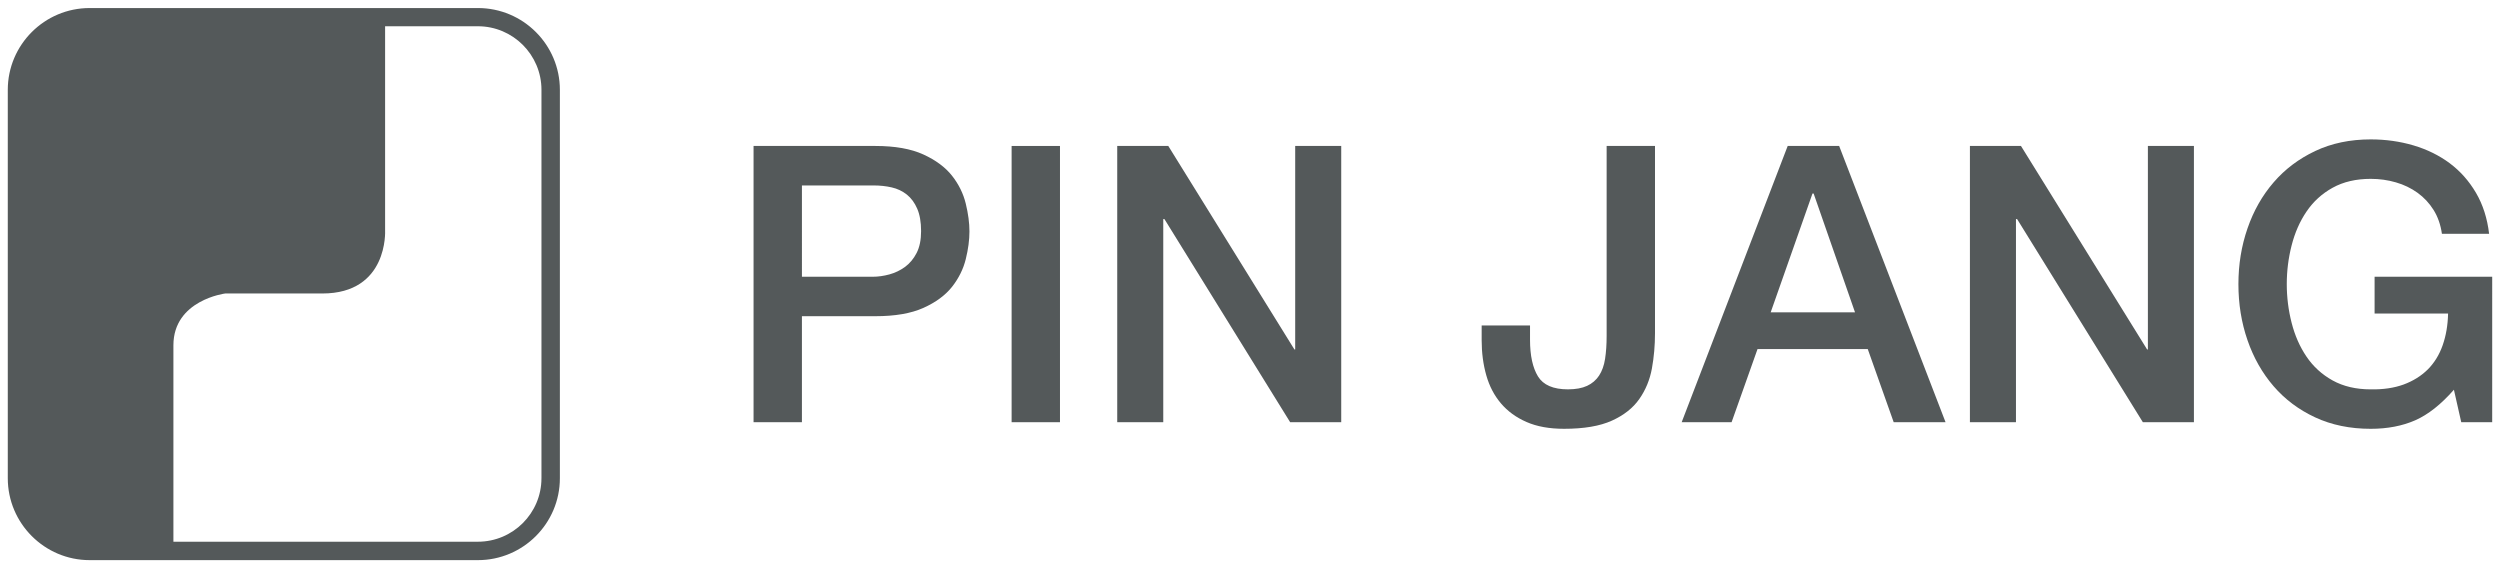 <?xml version="1.0" encoding="utf-8"?>
<!-- Generator: Adobe Illustrator 18.1.1, SVG Export Plug-In . SVG Version: 6.00 Build 0)  -->
<svg version="1.1" id="圖層_1" xmlns="http://www.w3.org/2000/svg" xmlns:xlink="http://www.w3.org/1999/xlink" x="0px" y="0px"
	 viewBox="0 0 220 50" enable-background="new 0 0 220 50" xml:space="preserve">
<g>
	<g>
		<path fill="#54595A" d="M33.889,1.904v18.384c0,0,0.298,5.539-5.524,5.539H19.82c0,0-4.56,0.573-4.56,4.558V48.16H7.034
			c0,0-5.388-0.426-5.388-5.382V7.907c0,0,0.509-6.319,6.318-6.319C13.781,1.588,33.889,1.904,33.889,1.904"/>
		<path fill="#54595A" d="M47.648,42.084c0,3.085-2.511,5.587-5.592,5.587H7.887c-3.079,0-5.578-2.502-5.578-5.587V7.907
			c0-3.088,2.499-5.596,5.578-5.596h34.17c3.08,0,5.592,2.508,5.592,5.596V42.084z M49.269,7.907c0-3.972-3.236-7.199-7.212-7.199
			H7.887c-3.965,0-7.202,3.227-7.202,7.199v34.176c0,3.975,3.237,7.208,7.202,7.208h34.17c3.977,0,7.212-3.233,7.212-7.208V7.907z"
			/>
	</g>
	<g>
		<path fill="#54595A" d="M66.313,12.845h10.724c1.724,0,3.133,0.251,4.223,0.75c1.088,0.5,1.928,1.121,2.519,1.871
			c0.59,0.749,0.992,1.567,1.208,2.452c0.216,0.884,0.324,1.702,0.324,2.451c0,0.749-0.108,1.561-0.324,2.436
			c-0.216,0.872-0.618,1.684-1.208,2.436c-0.591,0.745-1.431,1.364-2.519,1.853c-1.089,0.489-2.498,0.731-4.223,0.731h-6.468v9.33
			h-4.256V12.845z M70.569,24.354H76.8c0.476,0,0.964-0.069,1.464-0.205c0.498-0.136,0.959-0.356,1.379-0.661
			c0.419-0.311,0.759-0.718,1.021-1.228c0.26-0.51,0.392-1.15,0.392-1.923c0-0.794-0.115-1.452-0.341-1.974
			c-0.227-0.522-0.533-0.936-0.918-1.244c-0.387-0.305-0.829-0.516-1.328-0.628c-0.499-0.115-1.034-0.172-1.6-0.172h-6.299V24.354z"
			/>
		<path fill="#54595A" d="M89.022,12.845h4.256v24.309h-4.256V12.845z"/>
		<path fill="#54595A" d="M98.315,12.845h4.495l11.098,17.907h0.069V12.845h4.051v24.309h-4.494L102.47,19.28h-0.103v17.875h-4.051
			V12.845z"/>
		<path fill="#54595A" d="M145.64,29.325c0,1.065-0.091,2.101-0.272,3.1c-0.183,0.996-0.552,1.893-1.108,2.686
			c-0.557,0.797-1.361,1.431-2.418,1.908c-1.053,0.477-2.457,0.715-4.205,0.715c-1.293,0-2.394-0.199-3.302-0.598
			c-0.907-0.395-1.657-0.939-2.247-1.633c-0.59-0.694-1.022-1.515-1.293-2.469c-0.272-0.954-0.409-1.986-0.409-3.097v-1.295h4.256
			v1.262c0,1.385,0.234,2.457,0.699,3.218c0.465,0.758,1.343,1.141,2.638,1.141c0.681,0,1.242-0.103,1.686-0.308
			c0.442-0.205,0.794-0.507,1.055-0.903c0.26-0.398,0.438-0.89,0.528-1.482c0.091-0.589,0.136-1.259,0.136-2.007V12.845h4.256
			V29.325z"/>
		<path fill="#54595A" d="M157.317,12.845h4.529l9.363,24.309h-4.564l-2.282-6.435h-9.701l-2.282,6.435h-4.392L157.317,12.845z
			 M155.82,27.484h7.421l-3.64-10.45h-0.104L155.82,27.484z"/>
		<path fill="#54595A" d="M173.352,12.845h4.494l11.1,17.907h0.068V12.845h4.051v24.309h-4.494L177.506,19.28h-0.101v17.875h-4.052
			V12.845z"/>
		<path fill="#54595A" d="M219.314,37.155h-2.724l-0.646-2.858c-1.136,1.295-2.27,2.188-3.405,2.689
			c-1.136,0.498-2.442,0.749-3.916,0.749c-1.816,0-3.445-0.335-4.885-1.005c-1.443-0.67-2.662-1.585-3.66-2.741
			c-0.999-1.159-1.766-2.508-2.298-4.051c-0.534-1.542-0.8-3.187-0.8-4.935c0-1.727,0.266-3.363,0.8-4.905
			c0.533-1.545,1.299-2.895,2.298-4.05c0.998-1.159,2.217-2.077,3.66-2.759c1.44-0.682,3.07-1.022,4.885-1.022
			c1.316,0,2.57,0.175,3.762,0.528c1.192,0.353,2.252,0.874,3.184,1.565c0.93,0.694,1.701,1.562,2.314,2.604
			c0.614,1.044,0.998,2.249,1.158,3.613h-4.153c-0.113-0.797-0.356-1.494-0.732-2.098c-0.376-0.601-0.847-1.105-1.414-1.515
			c-0.567-0.407-1.201-0.715-1.908-0.917c-0.7-0.205-1.438-0.308-2.211-0.308c-1.293,0-2.412,0.261-3.355,0.784
			c-0.94,0.519-1.705,1.222-2.297,2.095c-0.592,0.872-1.026,1.865-1.31,2.979c-0.284,1.111-0.426,2.246-0.426,3.405
			c0,1.156,0.142,2.291,0.426,3.402c0.284,1.114,0.718,2.107,1.31,2.979c0.592,0.875,1.357,1.573,2.297,2.095
			c0.943,0.522,2.062,0.785,3.355,0.785c1.09,0.021,2.054-0.121,2.893-0.426c0.839-0.311,1.55-0.752,2.129-1.328
			c0.578-0.58,1.016-1.292,1.31-2.131c0.294-0.839,0.454-1.769,0.475-2.789h-6.467v-3.236h10.35V37.155z"/>
	</g>
</g>
</svg>

